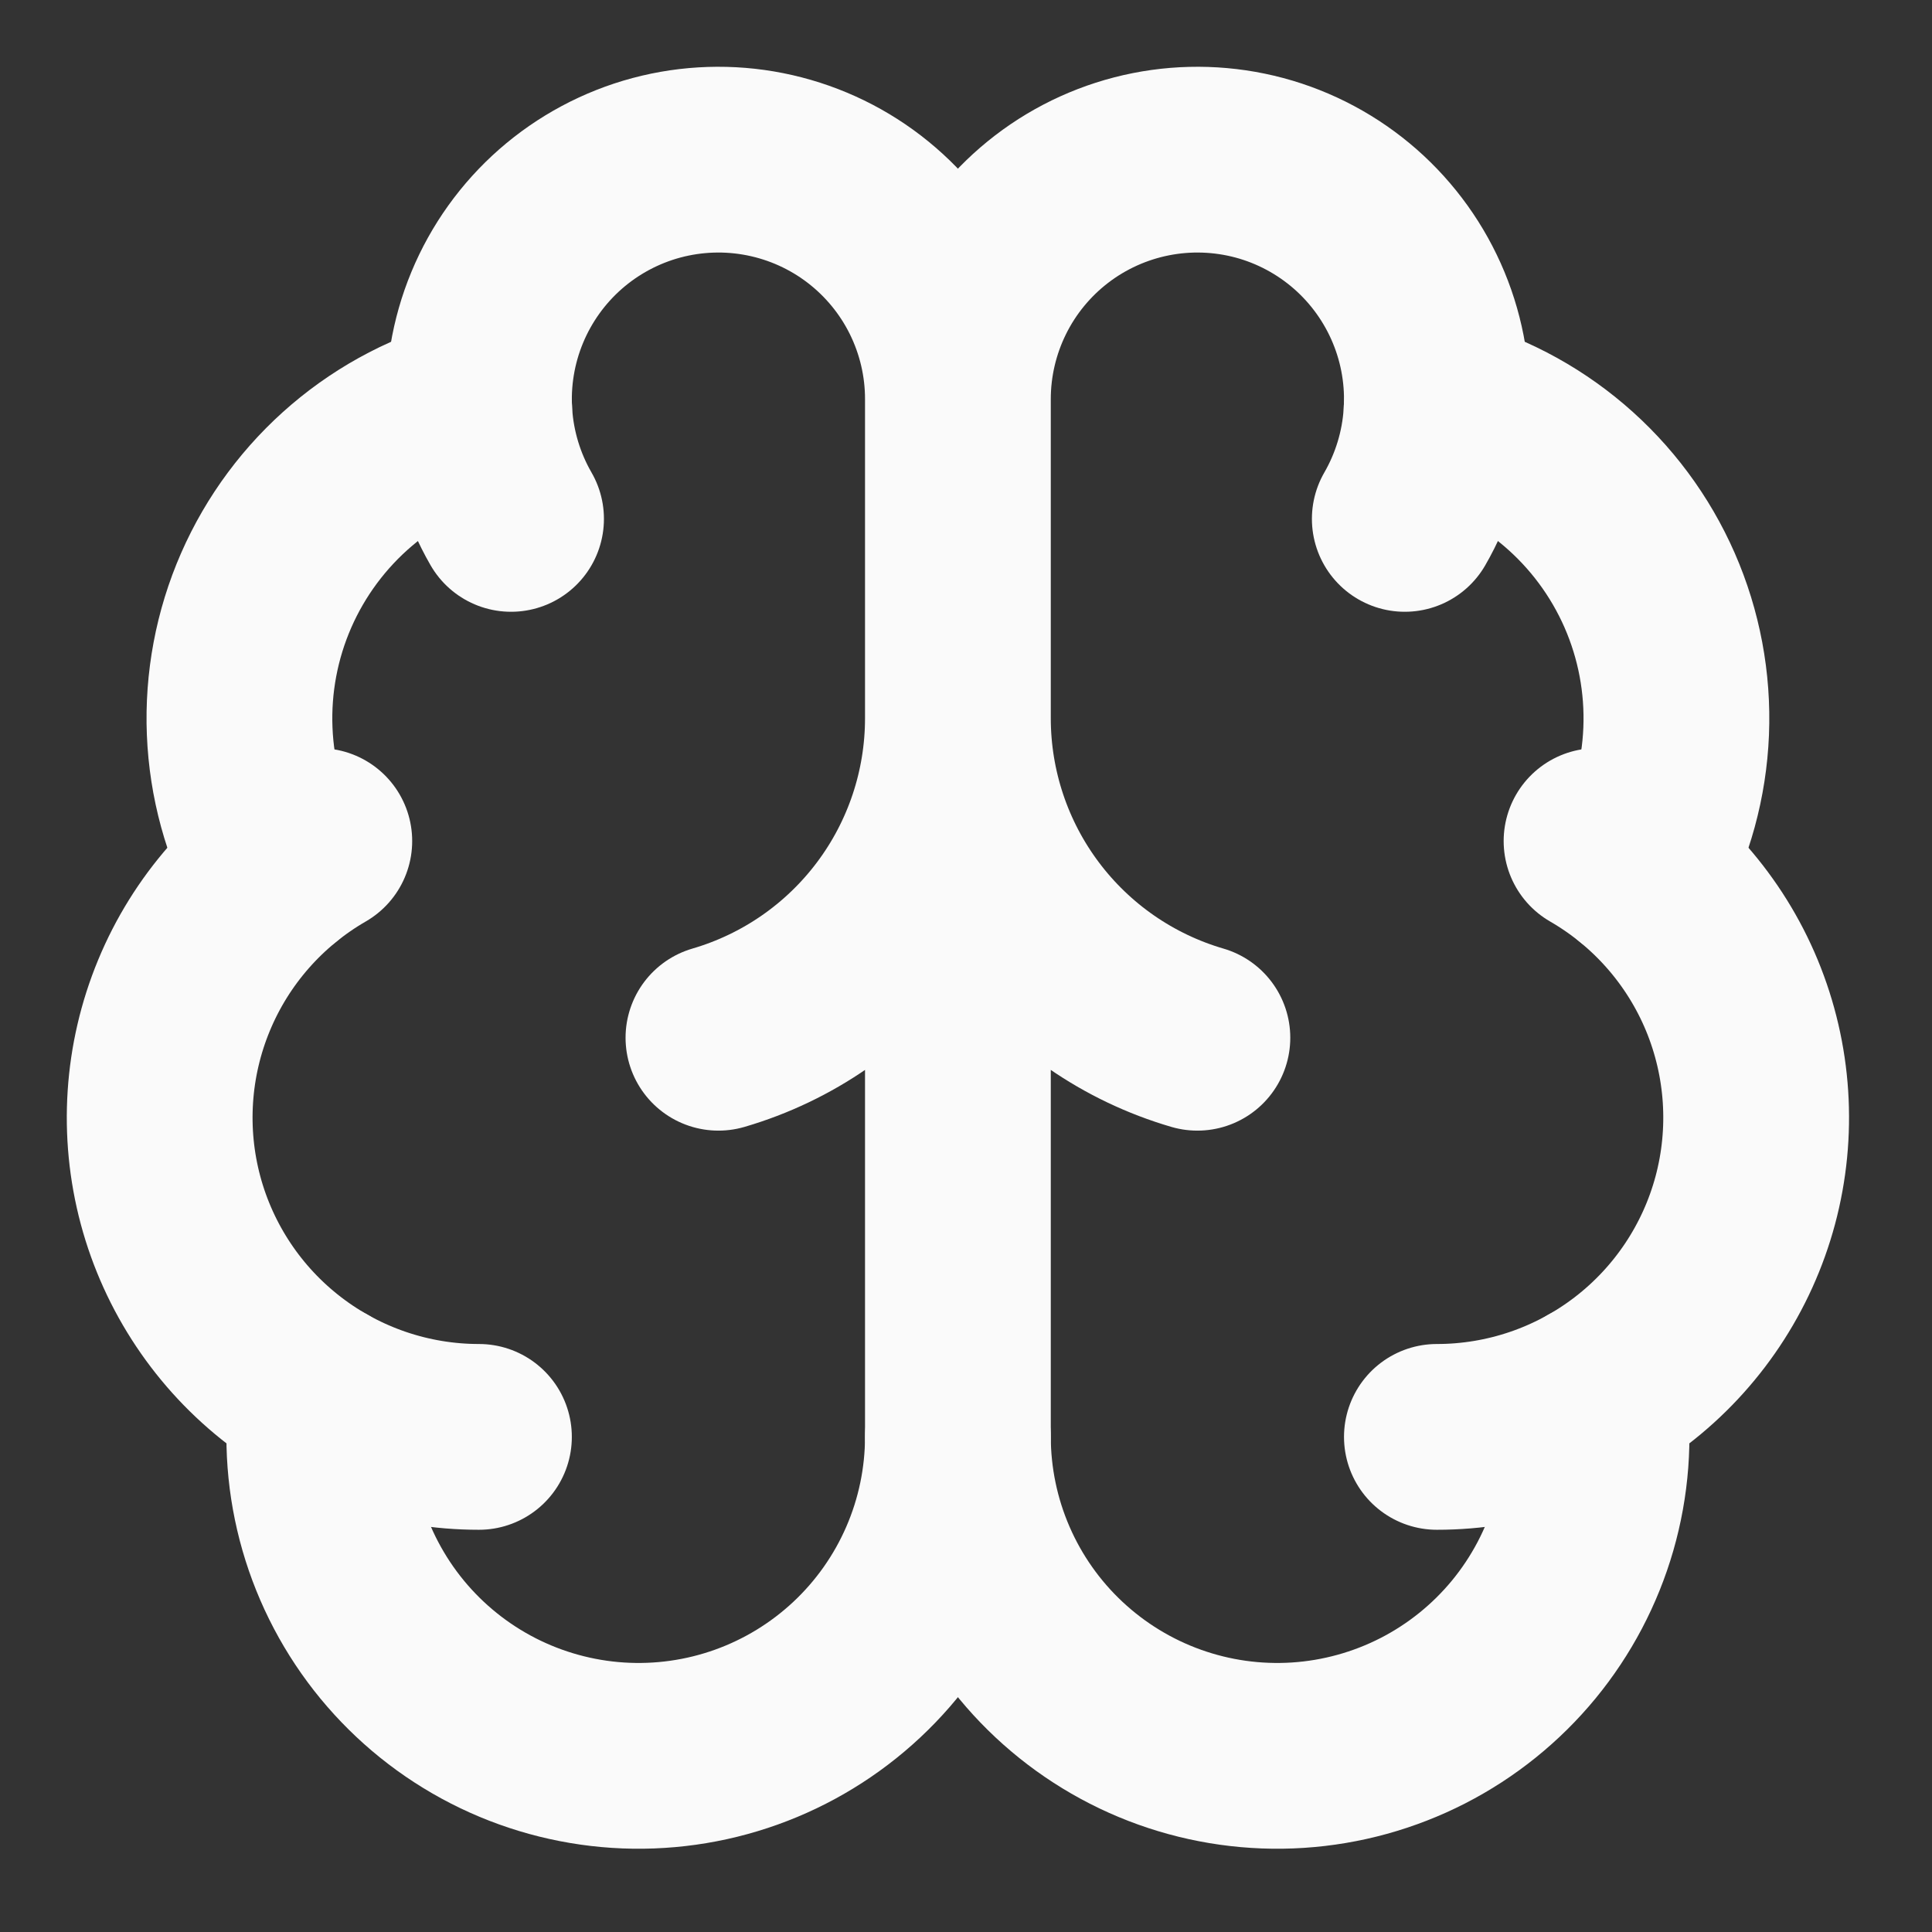 <svg width="52" height="52" viewBox="0 0 52 52" fill="none" xmlns="http://www.w3.org/2000/svg">
<rect x="0" y="0" width="52" height="52" fill="#333333" stroke="none"/>
<path d="M25.782 38.674V10.743M25.782 10.743C25.782 9.754 26.01 8.779 26.447 7.892C26.884 7.005 27.52 6.231 28.304 5.629C29.089 5.027 30.001 4.614 30.971 4.421C31.94 4.228 32.941 4.261 33.897 4.516C34.852 4.772 35.735 5.245 36.478 5.896C37.221 6.548 37.805 7.363 38.183 8.276C38.562 9.189 38.725 10.178 38.66 11.164C38.595 12.151 38.304 13.109 37.81 13.966M25.782 10.743C25.783 9.754 25.555 8.779 25.118 7.892C24.681 7.005 24.045 6.231 23.261 5.629C22.477 5.027 21.564 4.614 20.594 4.421C19.625 4.228 18.624 4.261 17.669 4.516C16.714 4.772 15.83 5.245 15.087 5.896C14.344 6.548 13.76 7.363 13.382 8.276C13.004 9.189 12.84 10.178 12.905 11.164C12.97 12.151 13.261 13.109 13.755 13.966M32.228 27.931C30.369 27.388 28.736 26.257 27.574 24.707C26.412 23.158 25.784 21.274 25.782 19.337C25.781 21.274 25.153 23.158 23.991 24.707C22.829 26.257 21.196 27.388 19.337 27.931" stroke="#FAFAFA" stroke-width="5" stroke-linecap="round" stroke-linejoin="round"/>
<path d="M38.667 11.011C39.93 11.336 41.103 11.944 42.096 12.789C43.089 13.634 43.877 14.694 44.4 15.888C44.923 17.083 45.167 18.381 45.114 19.683C45.061 20.986 44.713 22.26 44.095 23.408" stroke="#FAFAFA" stroke-width="5" stroke-linecap="round" stroke-linejoin="round"/>
<path d="M38.674 38.674C40.566 38.674 42.405 38.05 43.905 36.898C45.406 35.746 46.485 34.131 46.975 32.304C47.464 30.477 47.337 28.539 46.614 26.791C45.89 25.043 44.609 23.583 42.971 22.637" stroke="#FAFAFA" stroke-width="5" stroke-linecap="round" stroke-linejoin="round"/>
<path d="M42.9 37.563C43.051 38.728 42.961 39.912 42.636 41.041C42.311 42.169 41.758 43.22 41.012 44.127C40.265 45.034 39.341 45.778 38.295 46.314C37.25 46.849 36.105 47.165 34.933 47.241C33.761 47.317 32.586 47.152 31.48 46.756C30.374 46.36 29.361 45.741 28.503 44.938C27.646 44.136 26.962 43.166 26.494 42.088C26.026 41.011 25.784 39.849 25.782 38.674C25.781 39.849 25.539 41.011 25.071 42.088C24.603 43.166 23.919 44.136 23.062 44.938C22.204 45.741 21.191 46.36 20.085 46.756C18.98 47.152 17.804 47.317 16.632 47.241C15.46 47.165 14.315 46.849 13.27 46.314C12.224 45.778 11.3 45.034 10.553 44.127C9.807 43.22 9.254 42.169 8.929 41.041C8.604 39.912 8.514 38.728 8.665 37.563" stroke="#FAFAFA" stroke-width="5" stroke-linecap="round" stroke-linejoin="round"/>
<path d="M12.891 38.674C10.999 38.674 9.161 38.05 7.66 36.898C6.159 35.746 5.08 34.131 4.59 32.304C4.101 30.477 4.228 28.539 4.952 26.791C5.675 25.043 6.956 23.583 8.594 22.637" stroke="#FAFAFA" stroke-width="5" stroke-linecap="round" stroke-linejoin="round"/>
<path d="M12.898 11.011C11.635 11.336 10.462 11.944 9.469 12.789C8.476 13.634 7.688 14.694 7.165 15.888C6.642 17.083 6.398 18.381 6.451 19.683C6.504 20.986 6.852 22.26 7.47 23.408" stroke="#FAFAFA" stroke-width="5" stroke-linecap="round" stroke-linejoin="round"/>
</svg>
